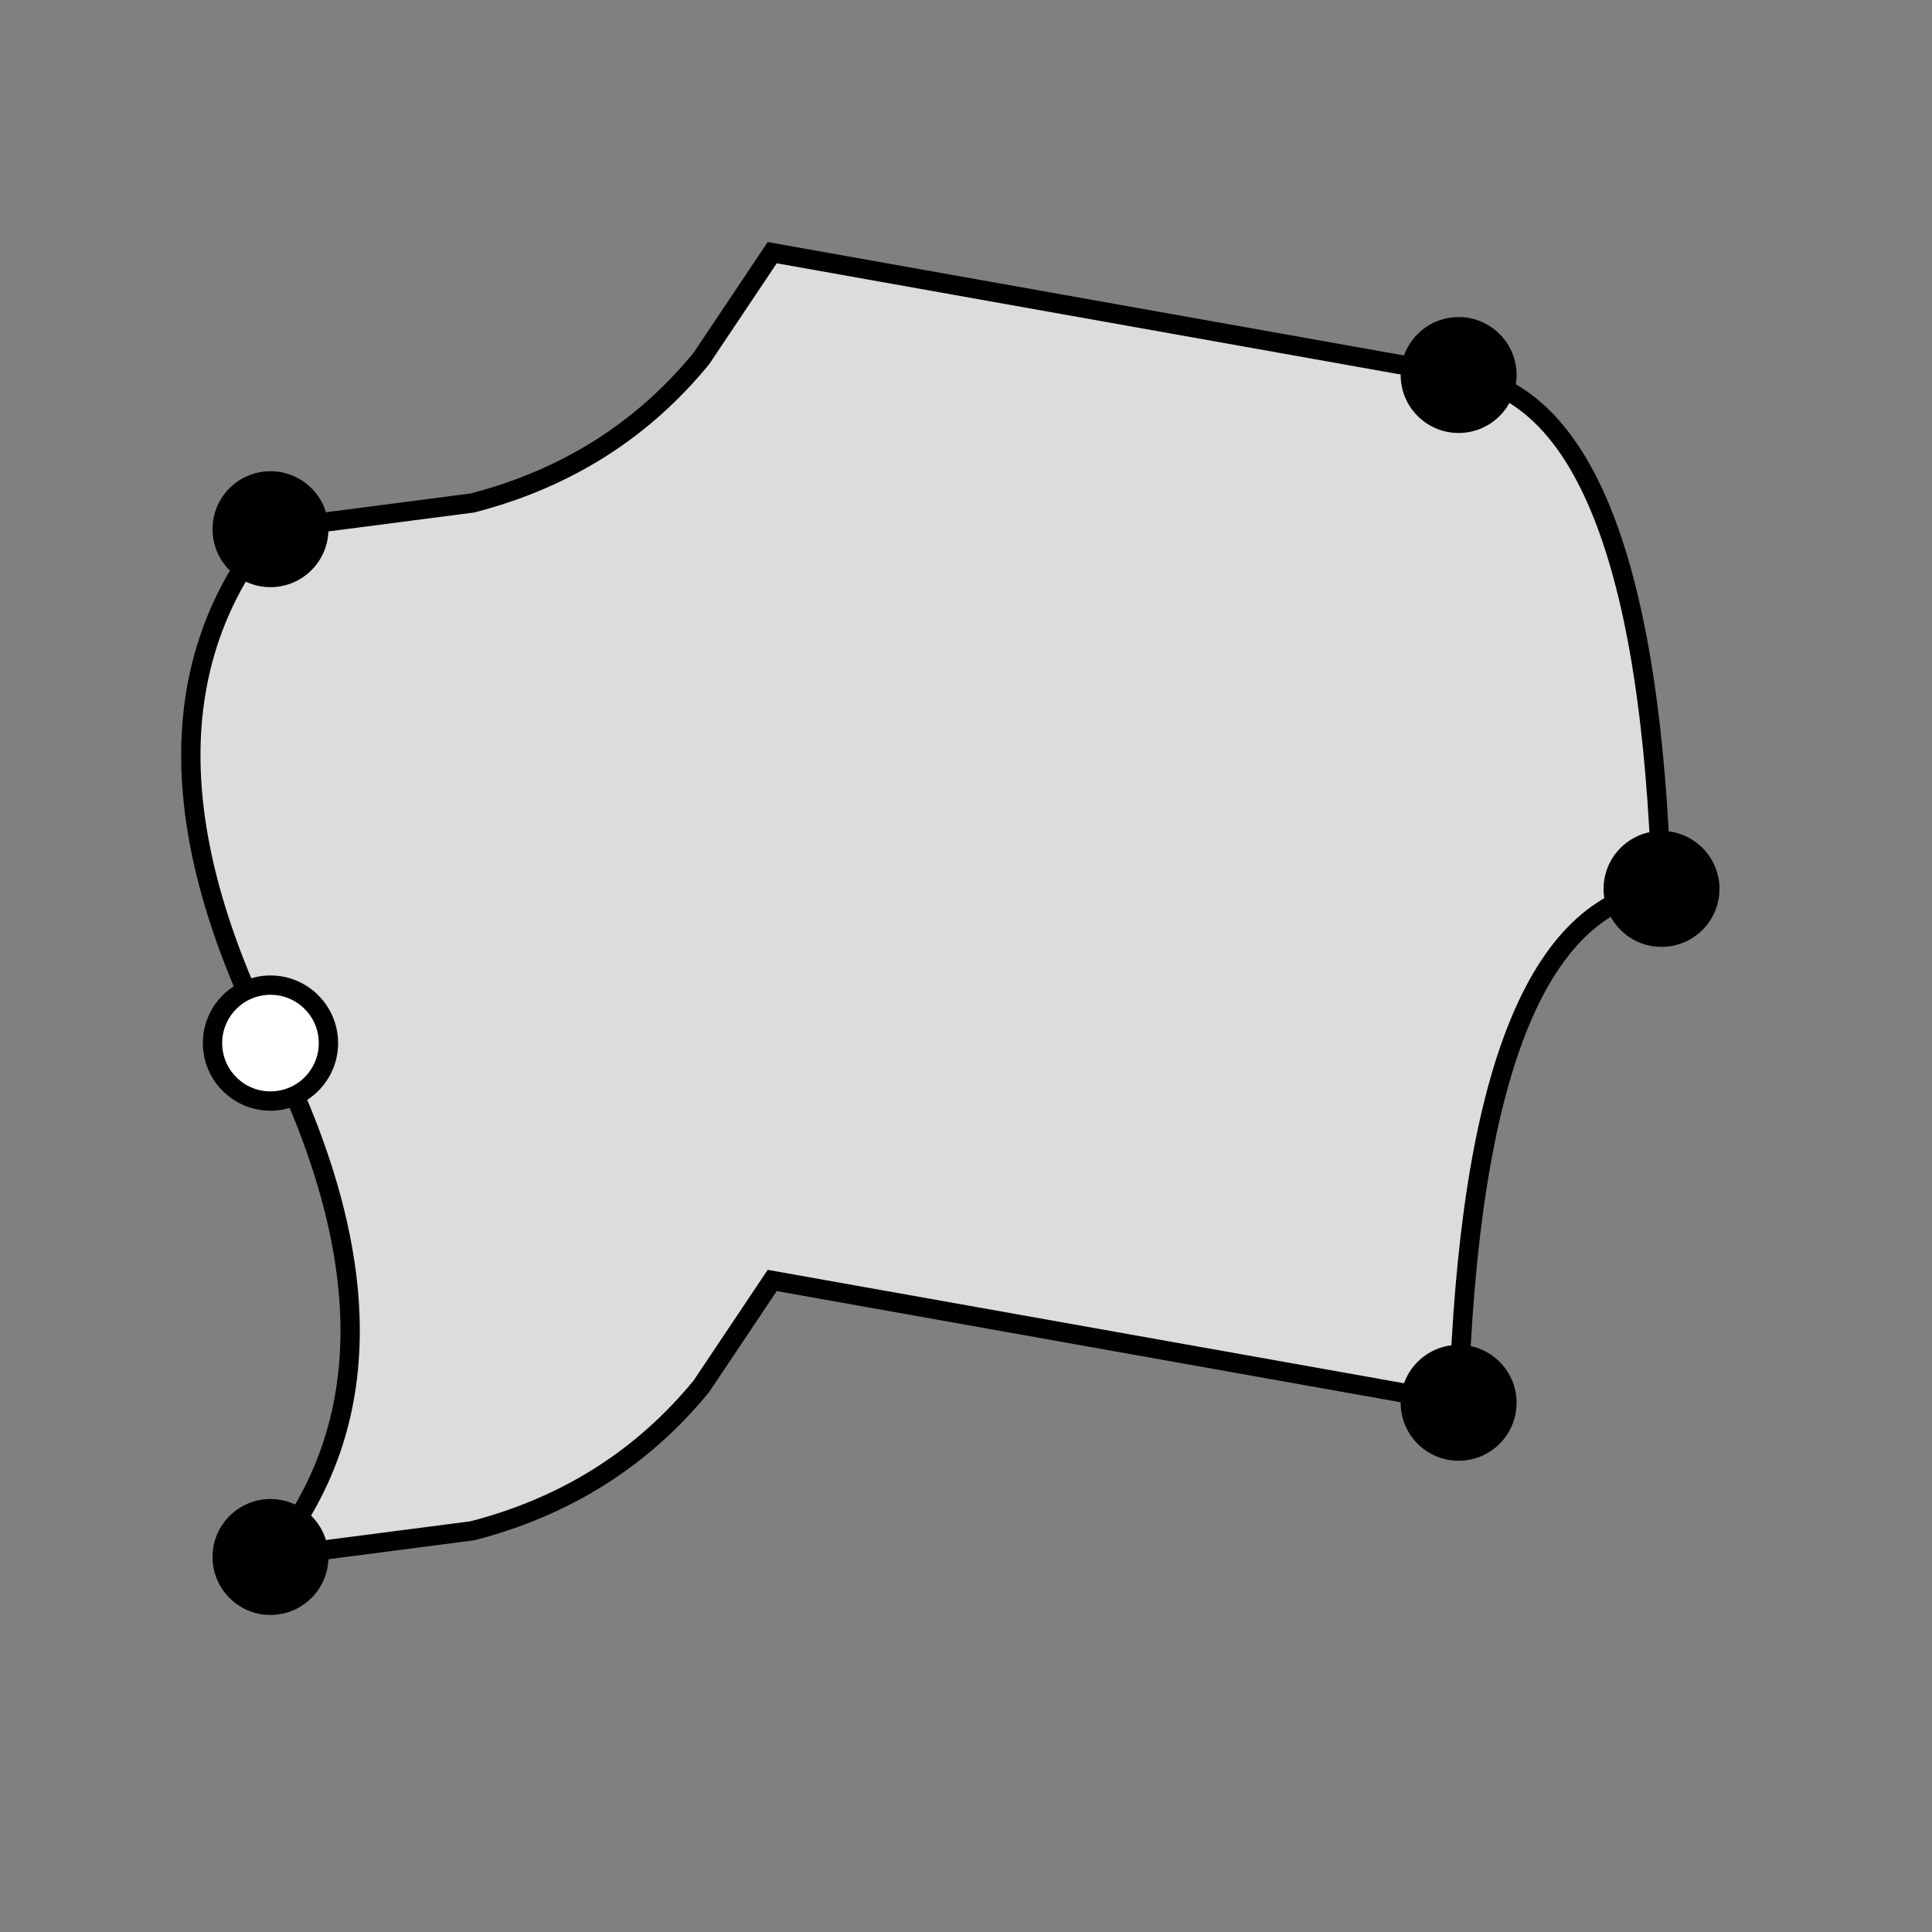<svg height="100" width="100" xmlns="http://www.w3.org/2000/svg">
  <rect width="100%" height="100%" fill="#808080" stroke="none"/>
  <path d="M75.498 19.411  Q85.21 20.649 86 46.01  Q76.287 47.248 75.498 72.609  L39.97 66.276 L36.303 71.754 Q31.715 77.353 24.455 79.233 L14 80.589  Q22.246 70.481 14 53.99 Q5.754 37.498 14 27.391  L24.455 26.034 Q31.715 24.154 36.303 18.556 L39.97 13.078 L75.498 19.411 Z" style="fill: rgb(220, 220, 220); stroke-width: 1; stroke: black;"/>
  <circle cx="75.498" cy = "19.411" r="3" fill="black"/>
  <circle cx="86" cy = "46.01" r="3" fill="black"/>
  <circle cx="75.498" cy = "72.609" r="3" fill="black"/>
  <circle cx="14" cy = "80.589" r="3" fill="black"/>
  <circle cx="14" cy = "53.99" r="3" fill="white" stroke="black"/>
  <circle cx="14" cy = "27.391" r="3" fill="black"/>
</svg>
